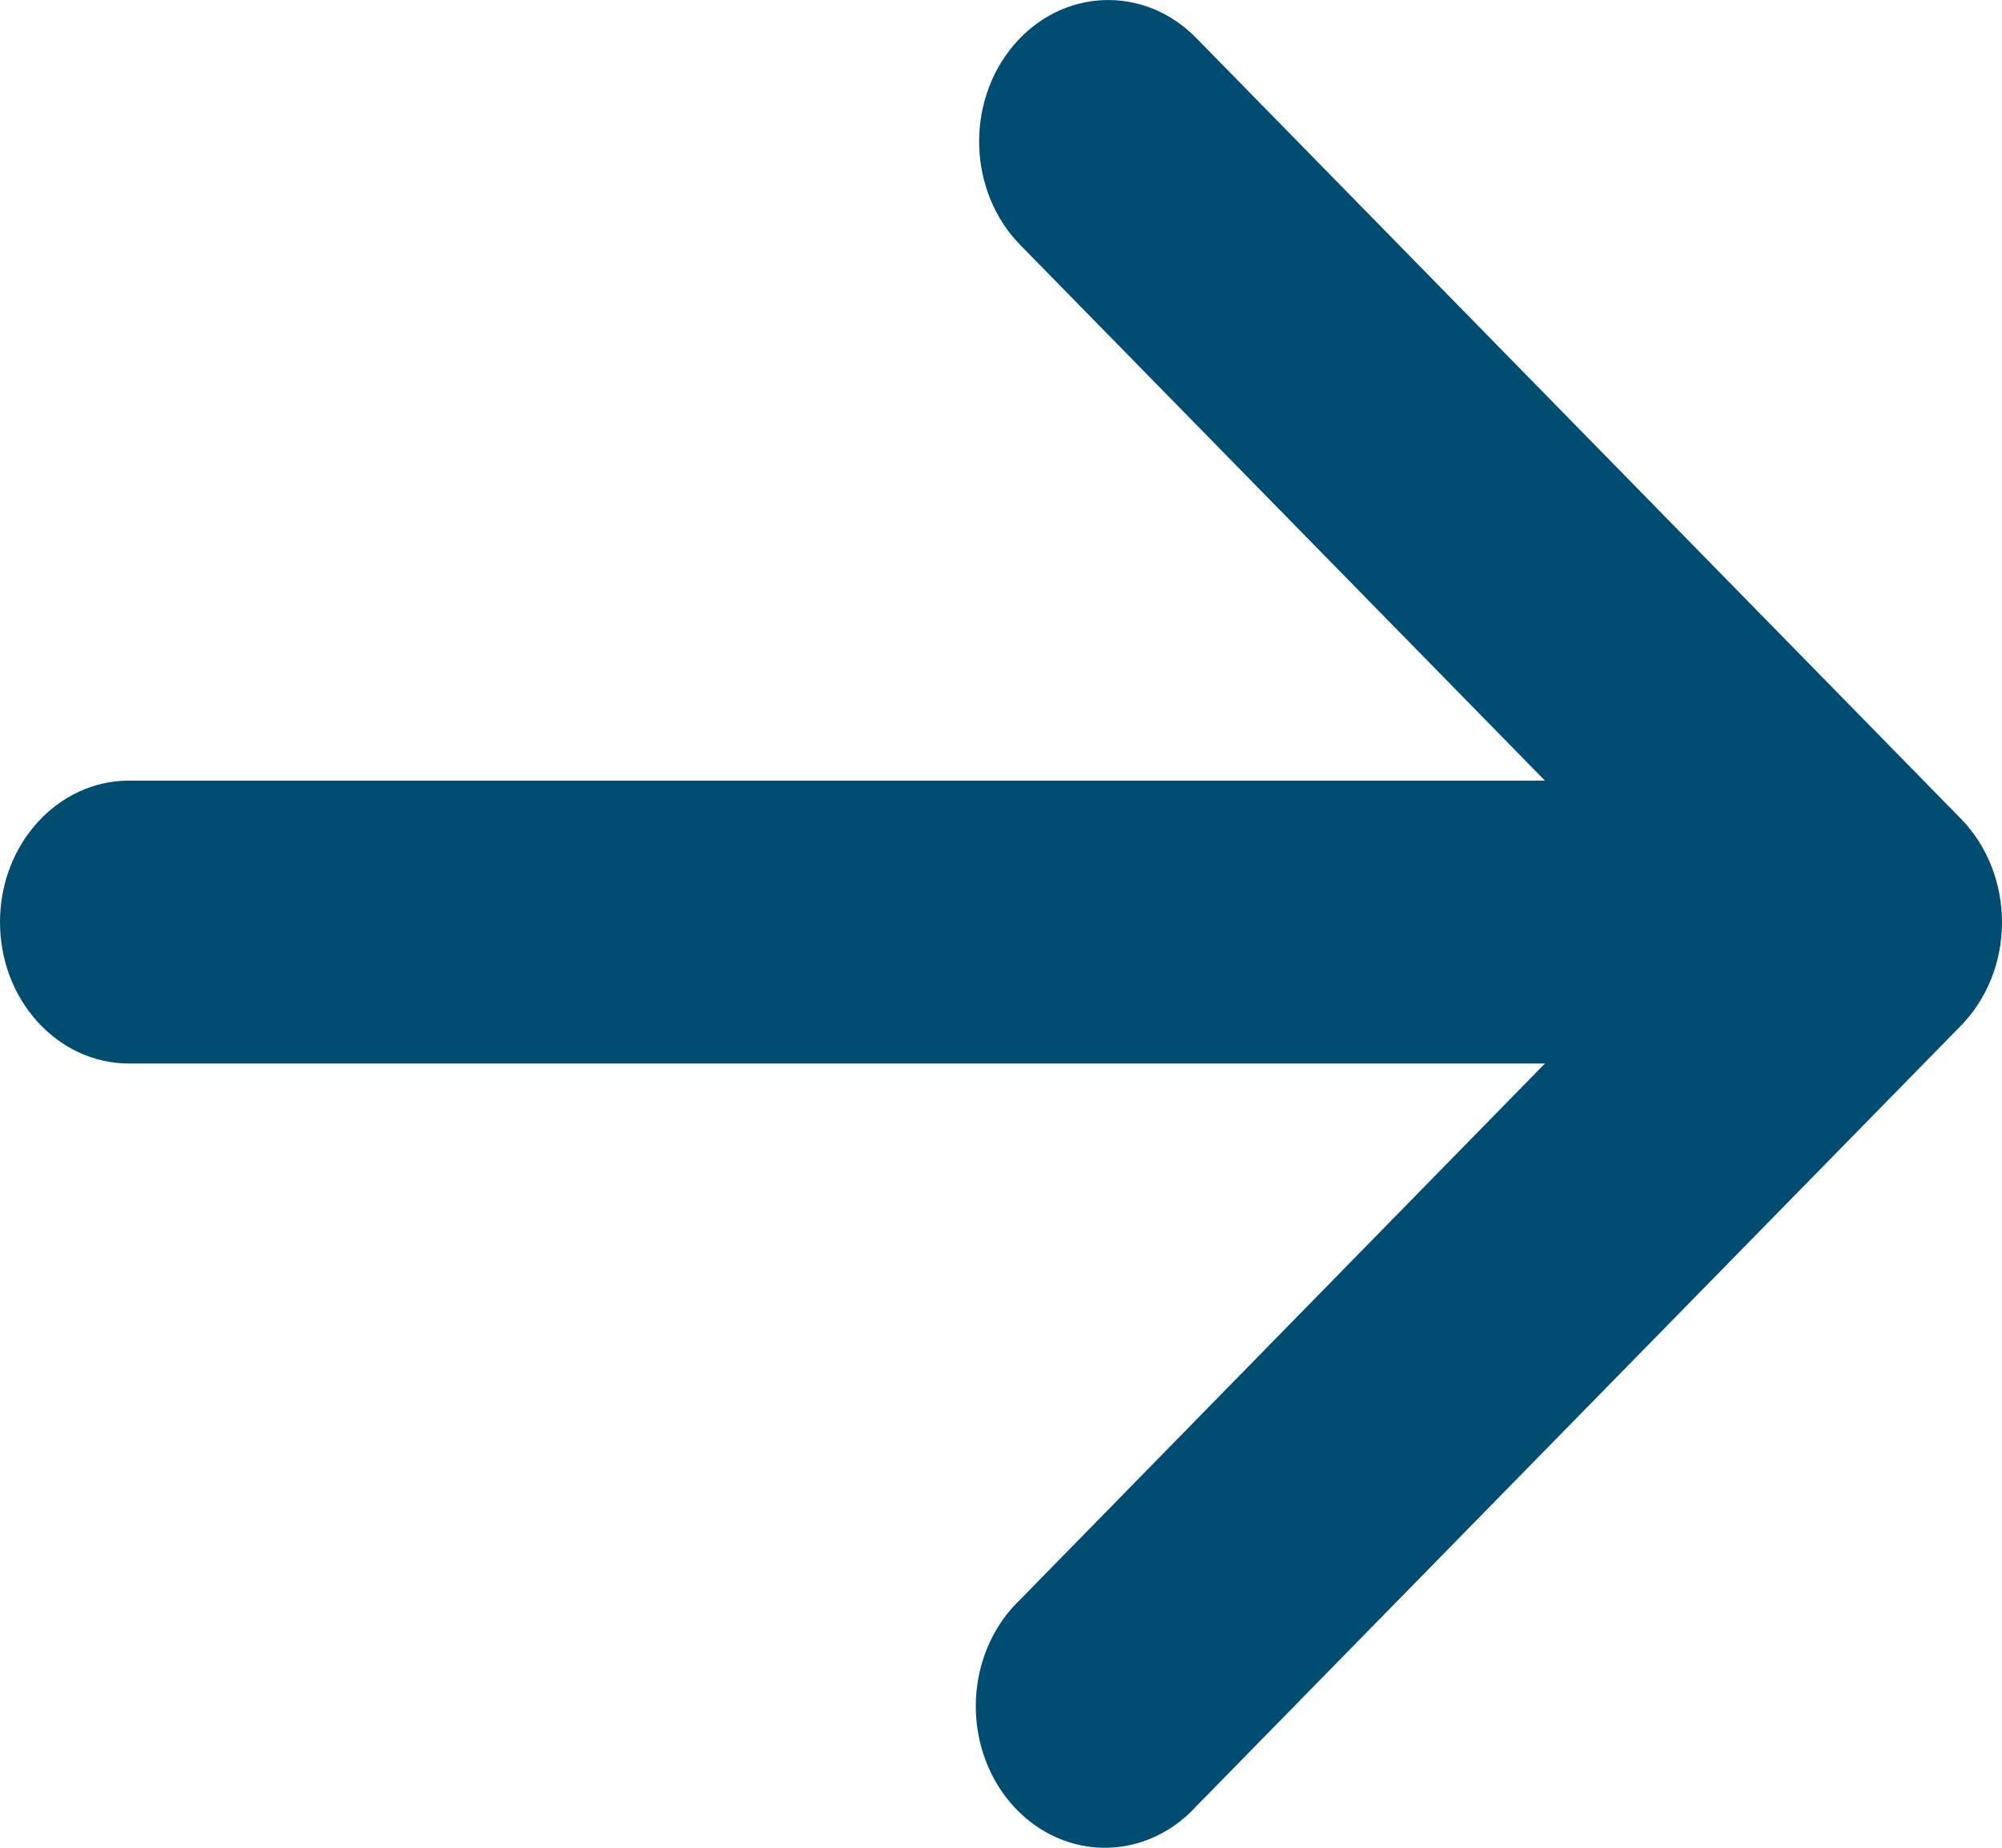 <svg xmlns="http://www.w3.org/2000/svg" width="26" height="24" viewBox="0 0 26 24">
    <g fill="none" fill-rule="evenodd">
        <g fill="#004D71" fill-rule="nonzero">
            <g>
                <path d="M515 550.023c0-1.014-.75-1.837-1.677-1.837h-18.387l6.815-6.963c.463-.44.669-1.123.537-1.78-.131-.656-.58-1.182-1.168-1.37-.59-.188-1.225-.008-1.658.468l-9.929 10.137c-.34.347-.533.834-.533 1.343 0 .51.193.996.533 1.344l9.93 10.14c.677.693 1.738.653 2.37-.089.632-.742.595-1.905-.082-2.597l-6.815-6.958h18.387c.926 0 1.677-.823 1.677-1.838z" transform="translate(-1224 -2308) translate(735 1770) rotate(-180 502 550)"/>
            </g>
        </g>
    </g>
</svg>
